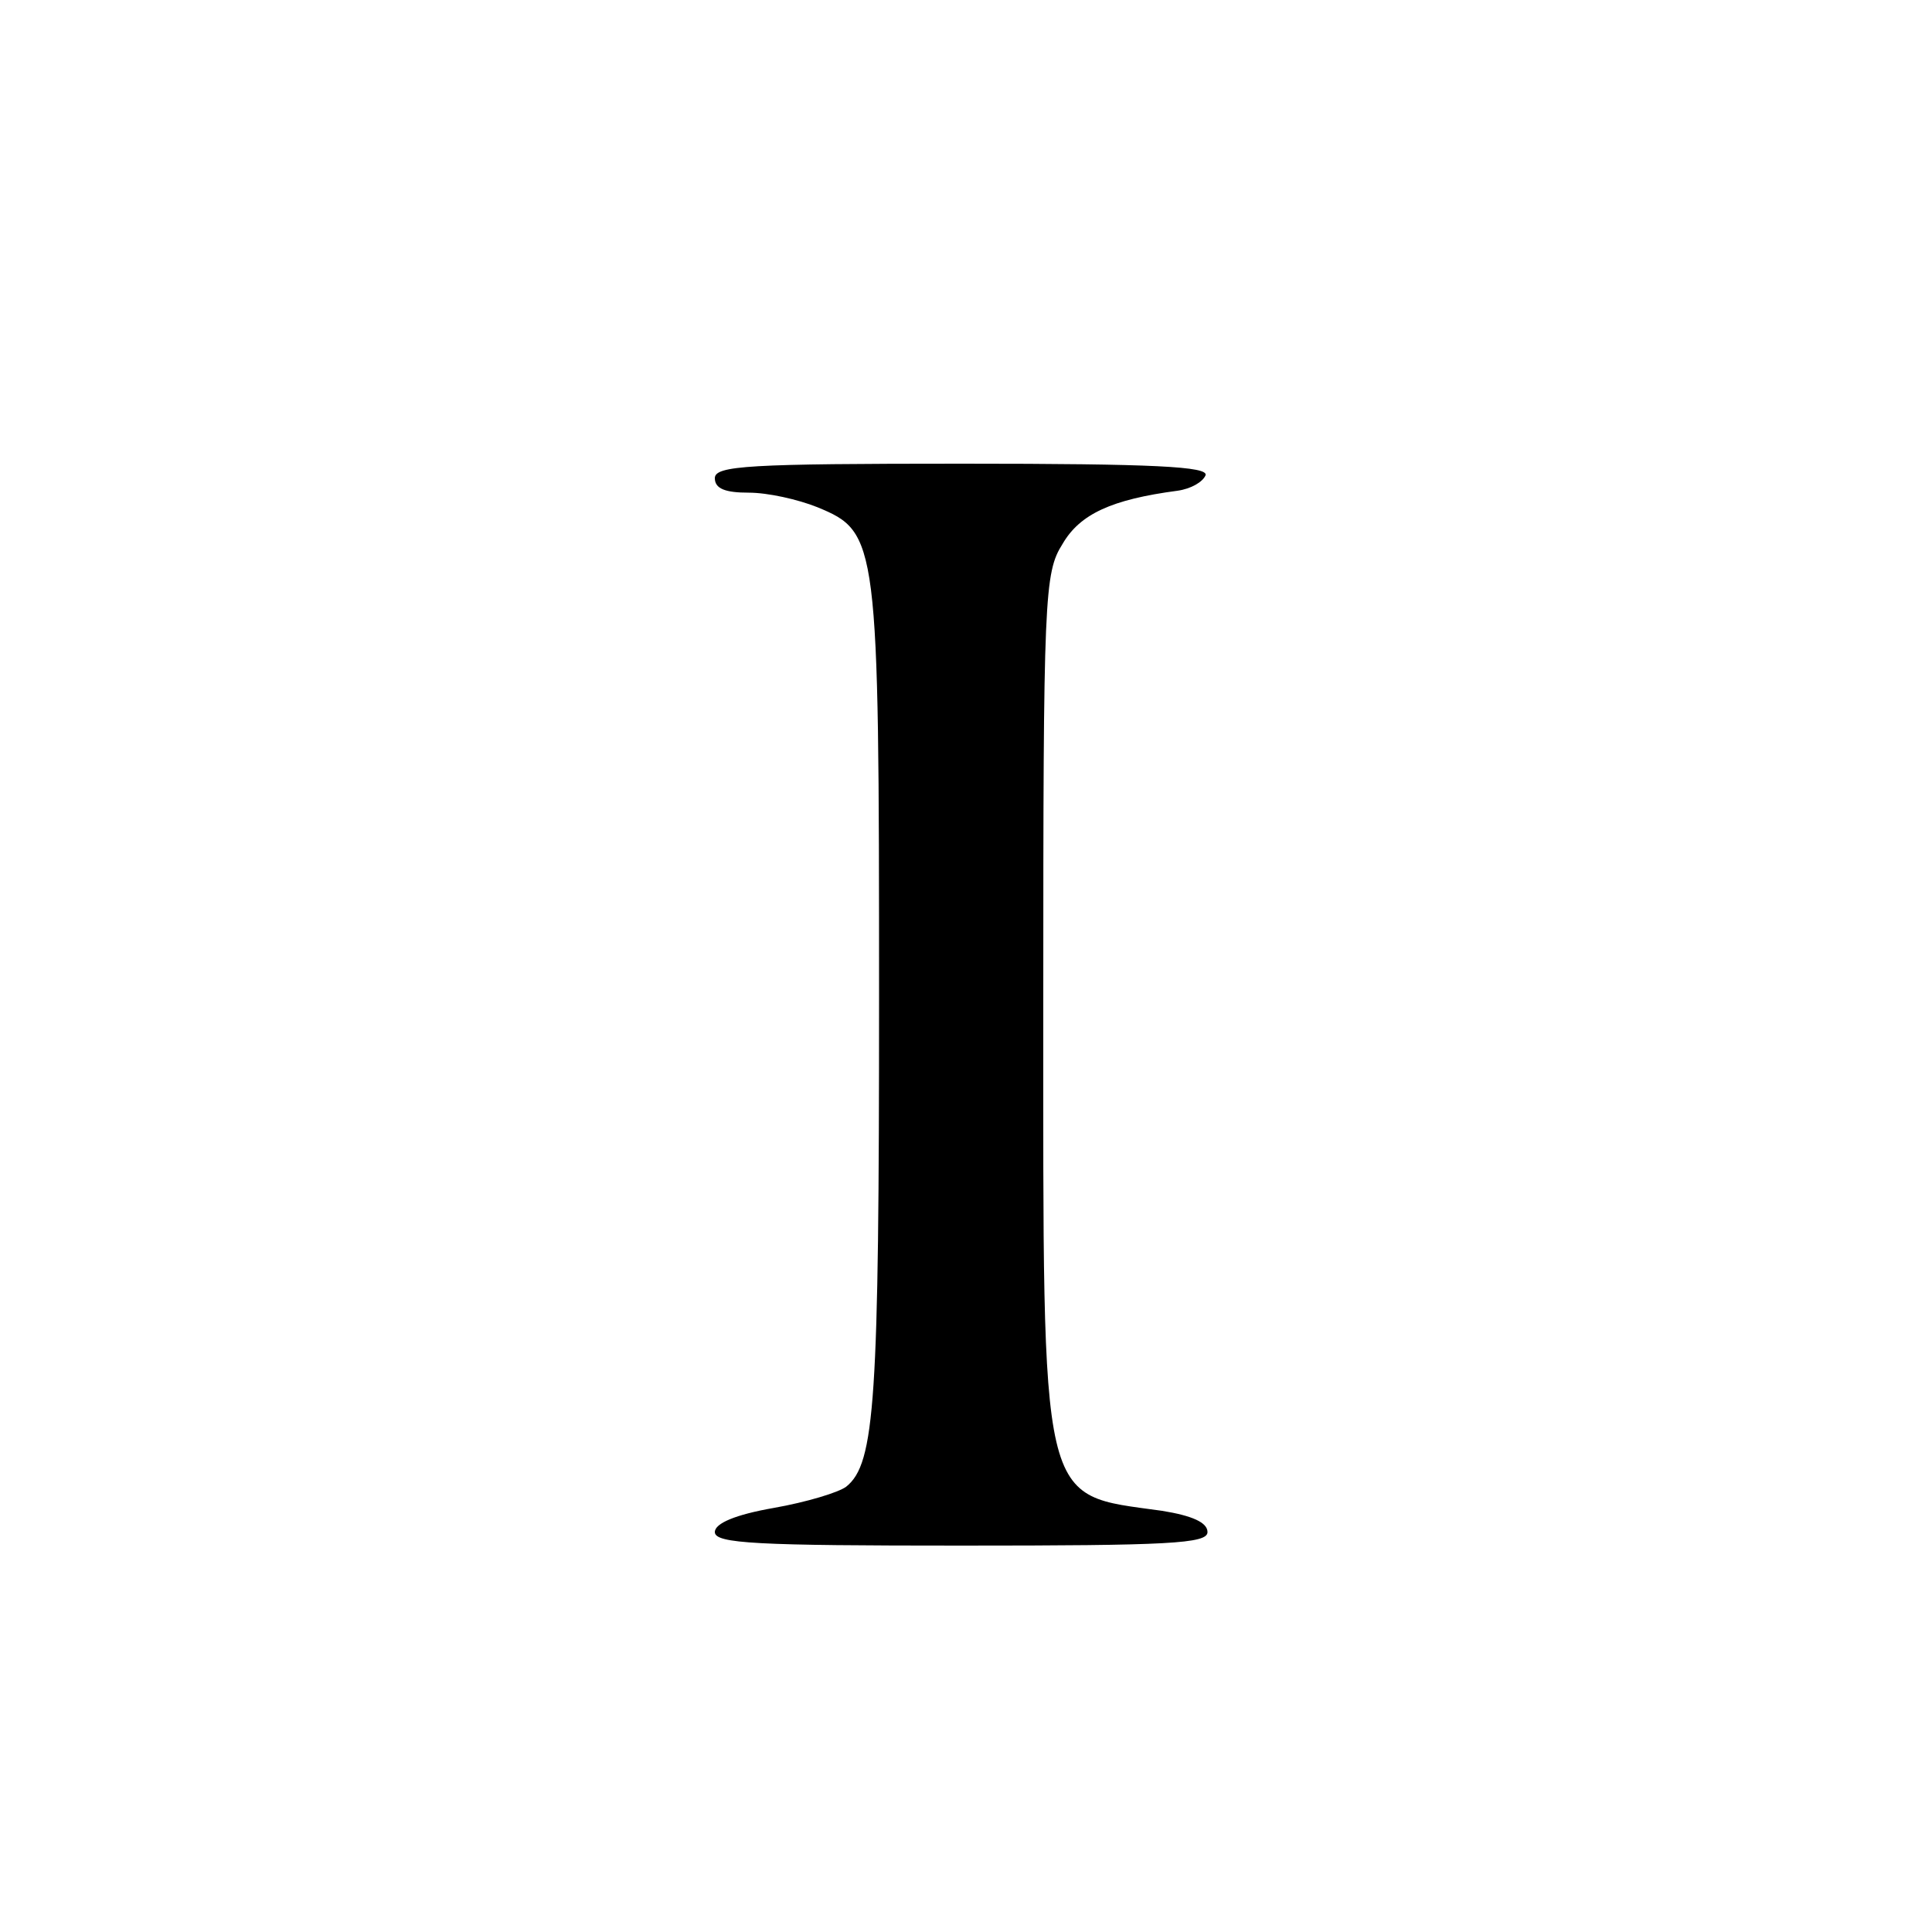 <?xml version="1.0" standalone="no"?>
<!DOCTYPE svg PUBLIC "-//W3C//DTD SVG 20010904//EN"
 "http://www.w3.org/TR/2001/REC-SVG-20010904/DTD/svg10.dtd">
<svg version="1.0" xmlns="http://www.w3.org/2000/svg"
 width="200pt" height="200pt" viewBox="0 0 200 200"
 preserveAspectRatio="xMidYMid meet">
<g transform="translate(0,200) scale(0.1,-0.1)"
fill="#000000" stroke="none">
<path d="M740 1505 c0 -11 11 -15 35 -15 20 0 51 -7 71 -15 63 -26 64 -33 64
-507 0 -418 -4 -483 -34 -507 -8 -6 -41 -16 -75 -22 -40 -7 -61 -16 -61 -25 0
-12 44 -14 255 -14 215 0 255 2 255 14 0 10 -16 17 -47 22 -128 18 -123 -4
-123 531 0 417 1 440 20 470 18 31 51 46 119 55 14 2 26 9 29 16 3 9 -52 12
-252 12 -221 0 -256 -2 -256 -15z"/>
</g>
</svg>
